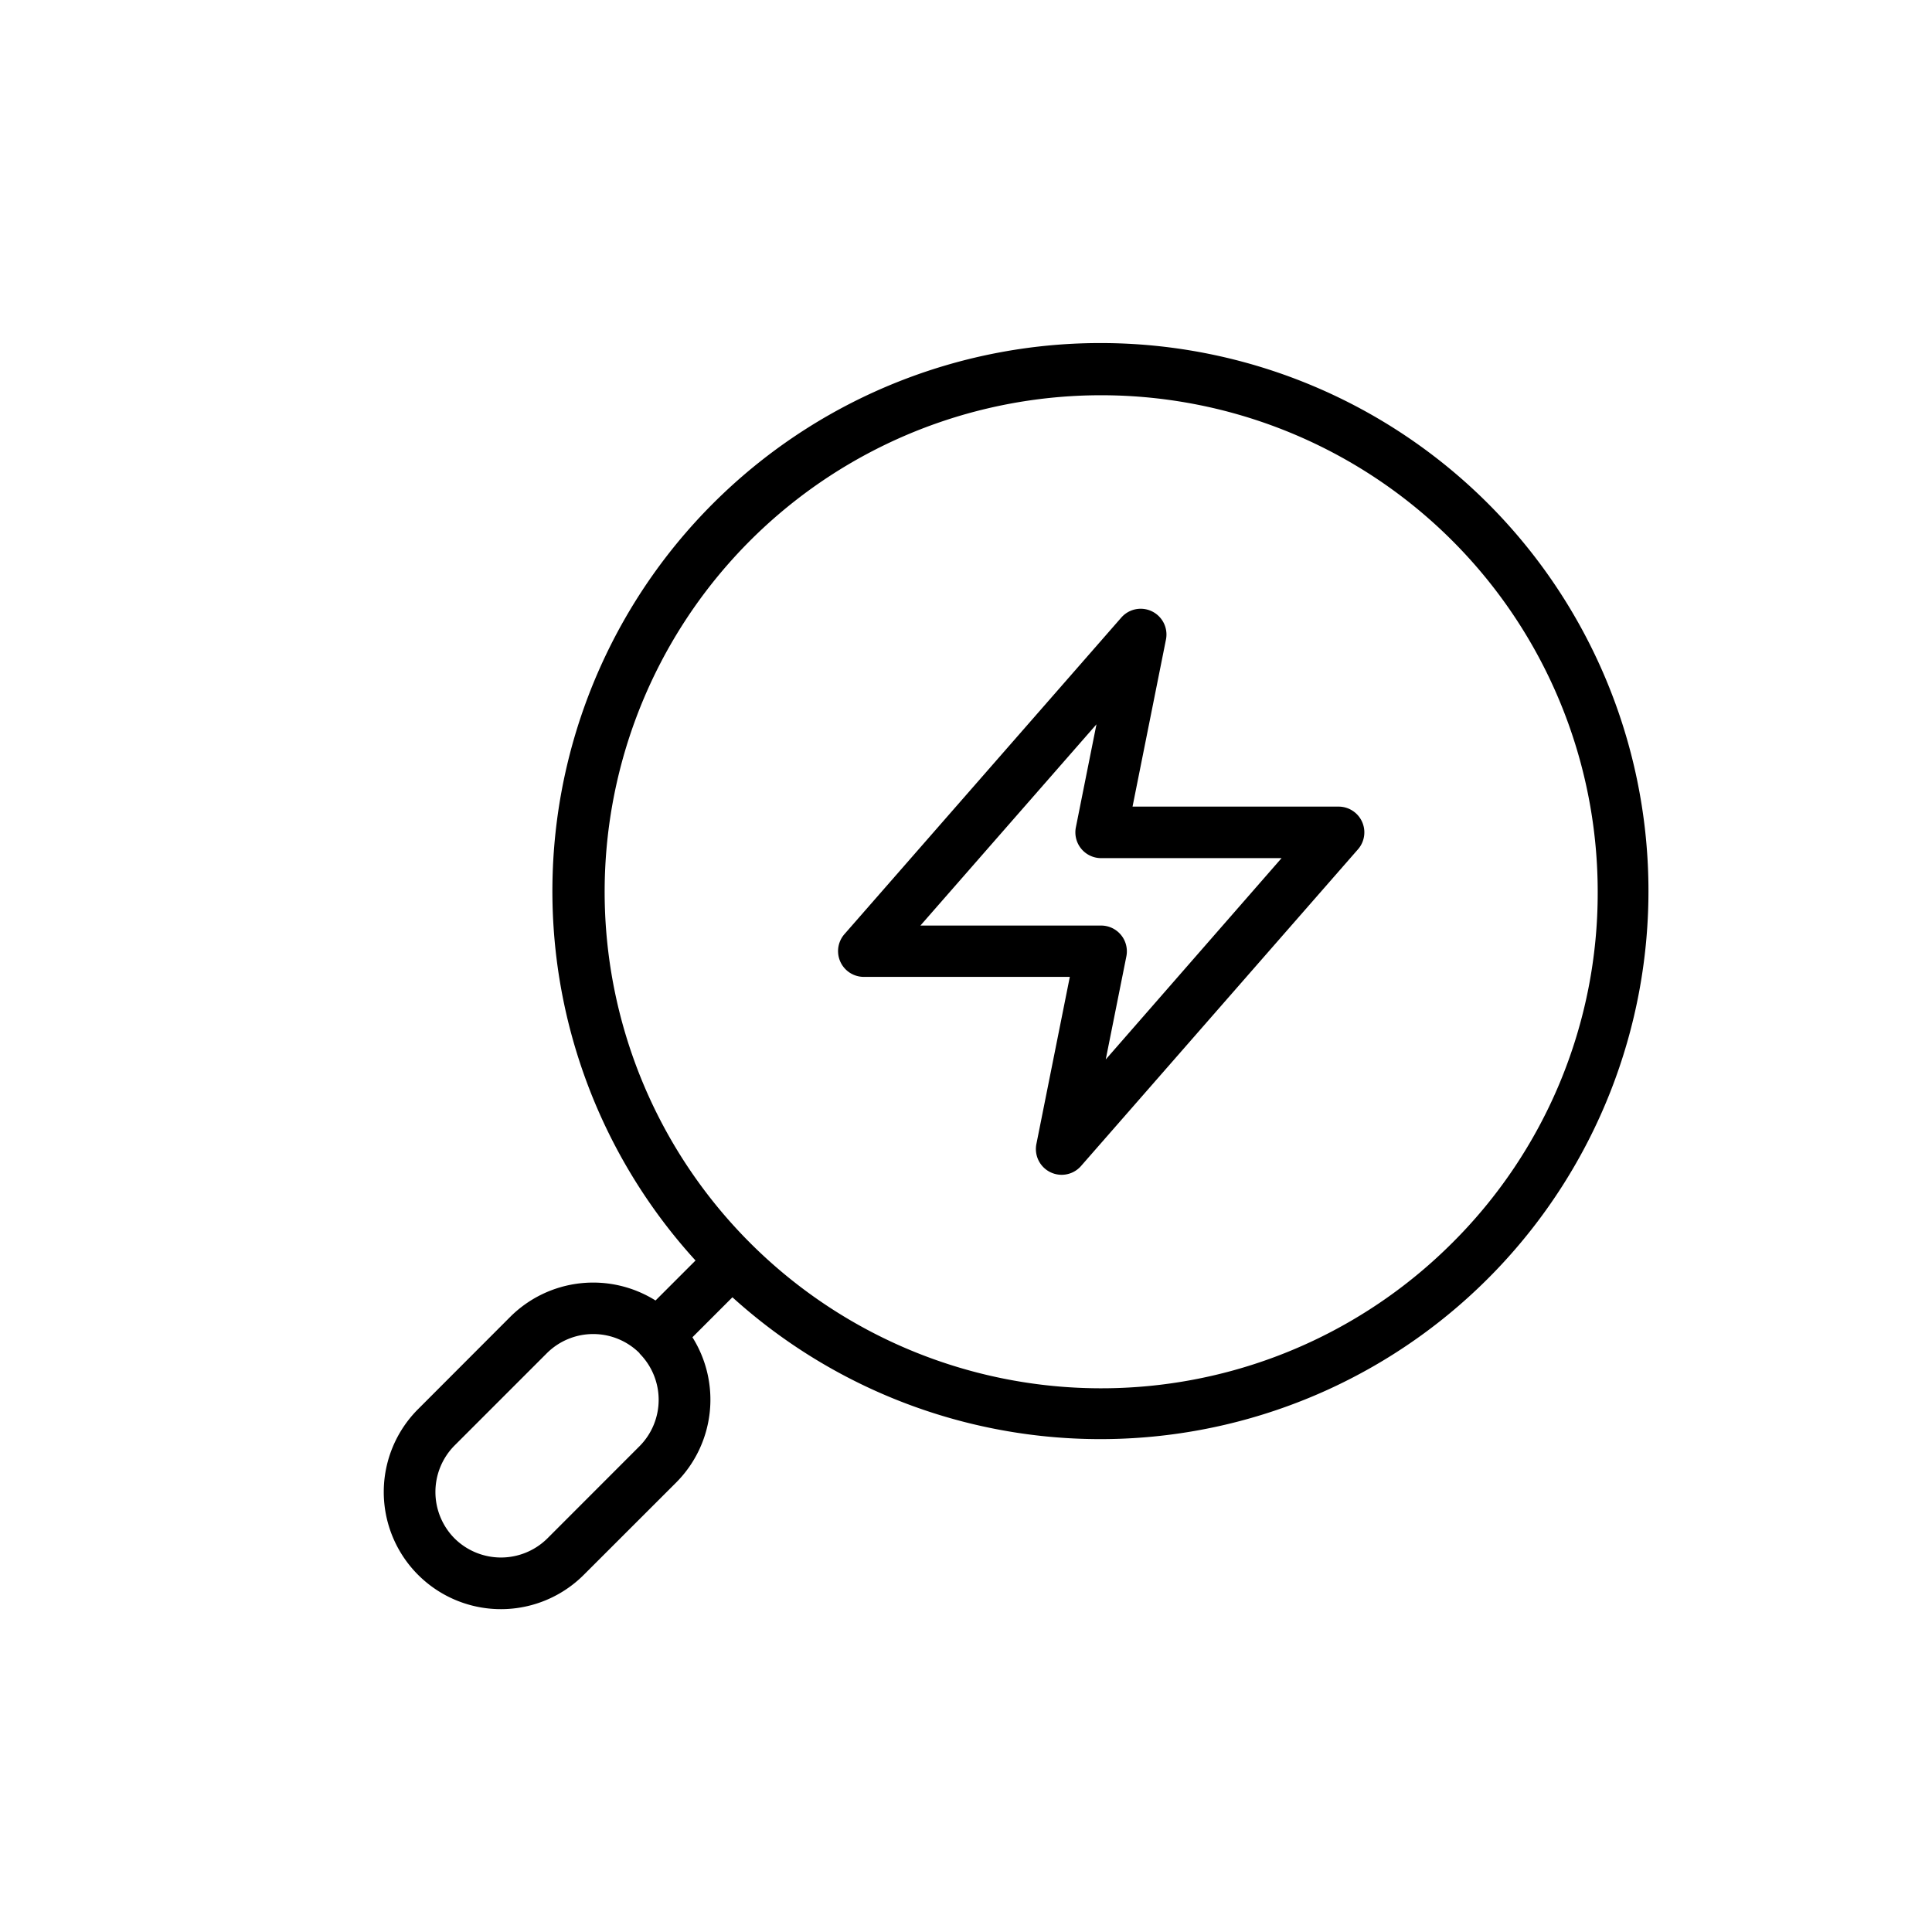 <svg id="Layer_1" data-name="Layer 1" xmlns="http://www.w3.org/2000/svg" viewBox="0 0 300 300"><path d="M231.16,78.29A85.11,85.11,0,0,0,108,195.73l-6.21,6.21a18.24,18.24,0,0,0-22.55,2.53L64.92,218.81a18.19,18.19,0,0,0,25.73,25.73L105,230.2a18.22,18.22,0,0,0,2.52-22.55l6.21-6.21A85.11,85.11,0,0,0,231.16,78.29ZM99.33,224.54,85,238.88a10.24,10.24,0,0,1-14.42,0h0a10.24,10.24,0,0,1,0-14.42l14.34-14.34a10.2,10.2,0,0,1,14.39,0l0,.05A10.21,10.21,0,0,1,99.33,224.54ZM225.5,193a77.1,77.1,0,1,1,22.59-54.53A76.59,76.59,0,0,1,225.5,193Z"/><path d="M207.86,125.25h-32l5.19-25.94a4,4,0,0,0-6.93-3.42l-43,49.17a4,4,0,0,0,3,6.63h32l-5.19,25.95a4,4,0,0,0,6.93,3.42l43-49.17a4,4,0,0,0-3-6.64ZM171.7,164.51l3.2-16a4,4,0,0,0-3.92-4.79H142.92l27.34-31.25-3.2,16a4,4,0,0,0,3.92,4.78H199Z"/></svg>